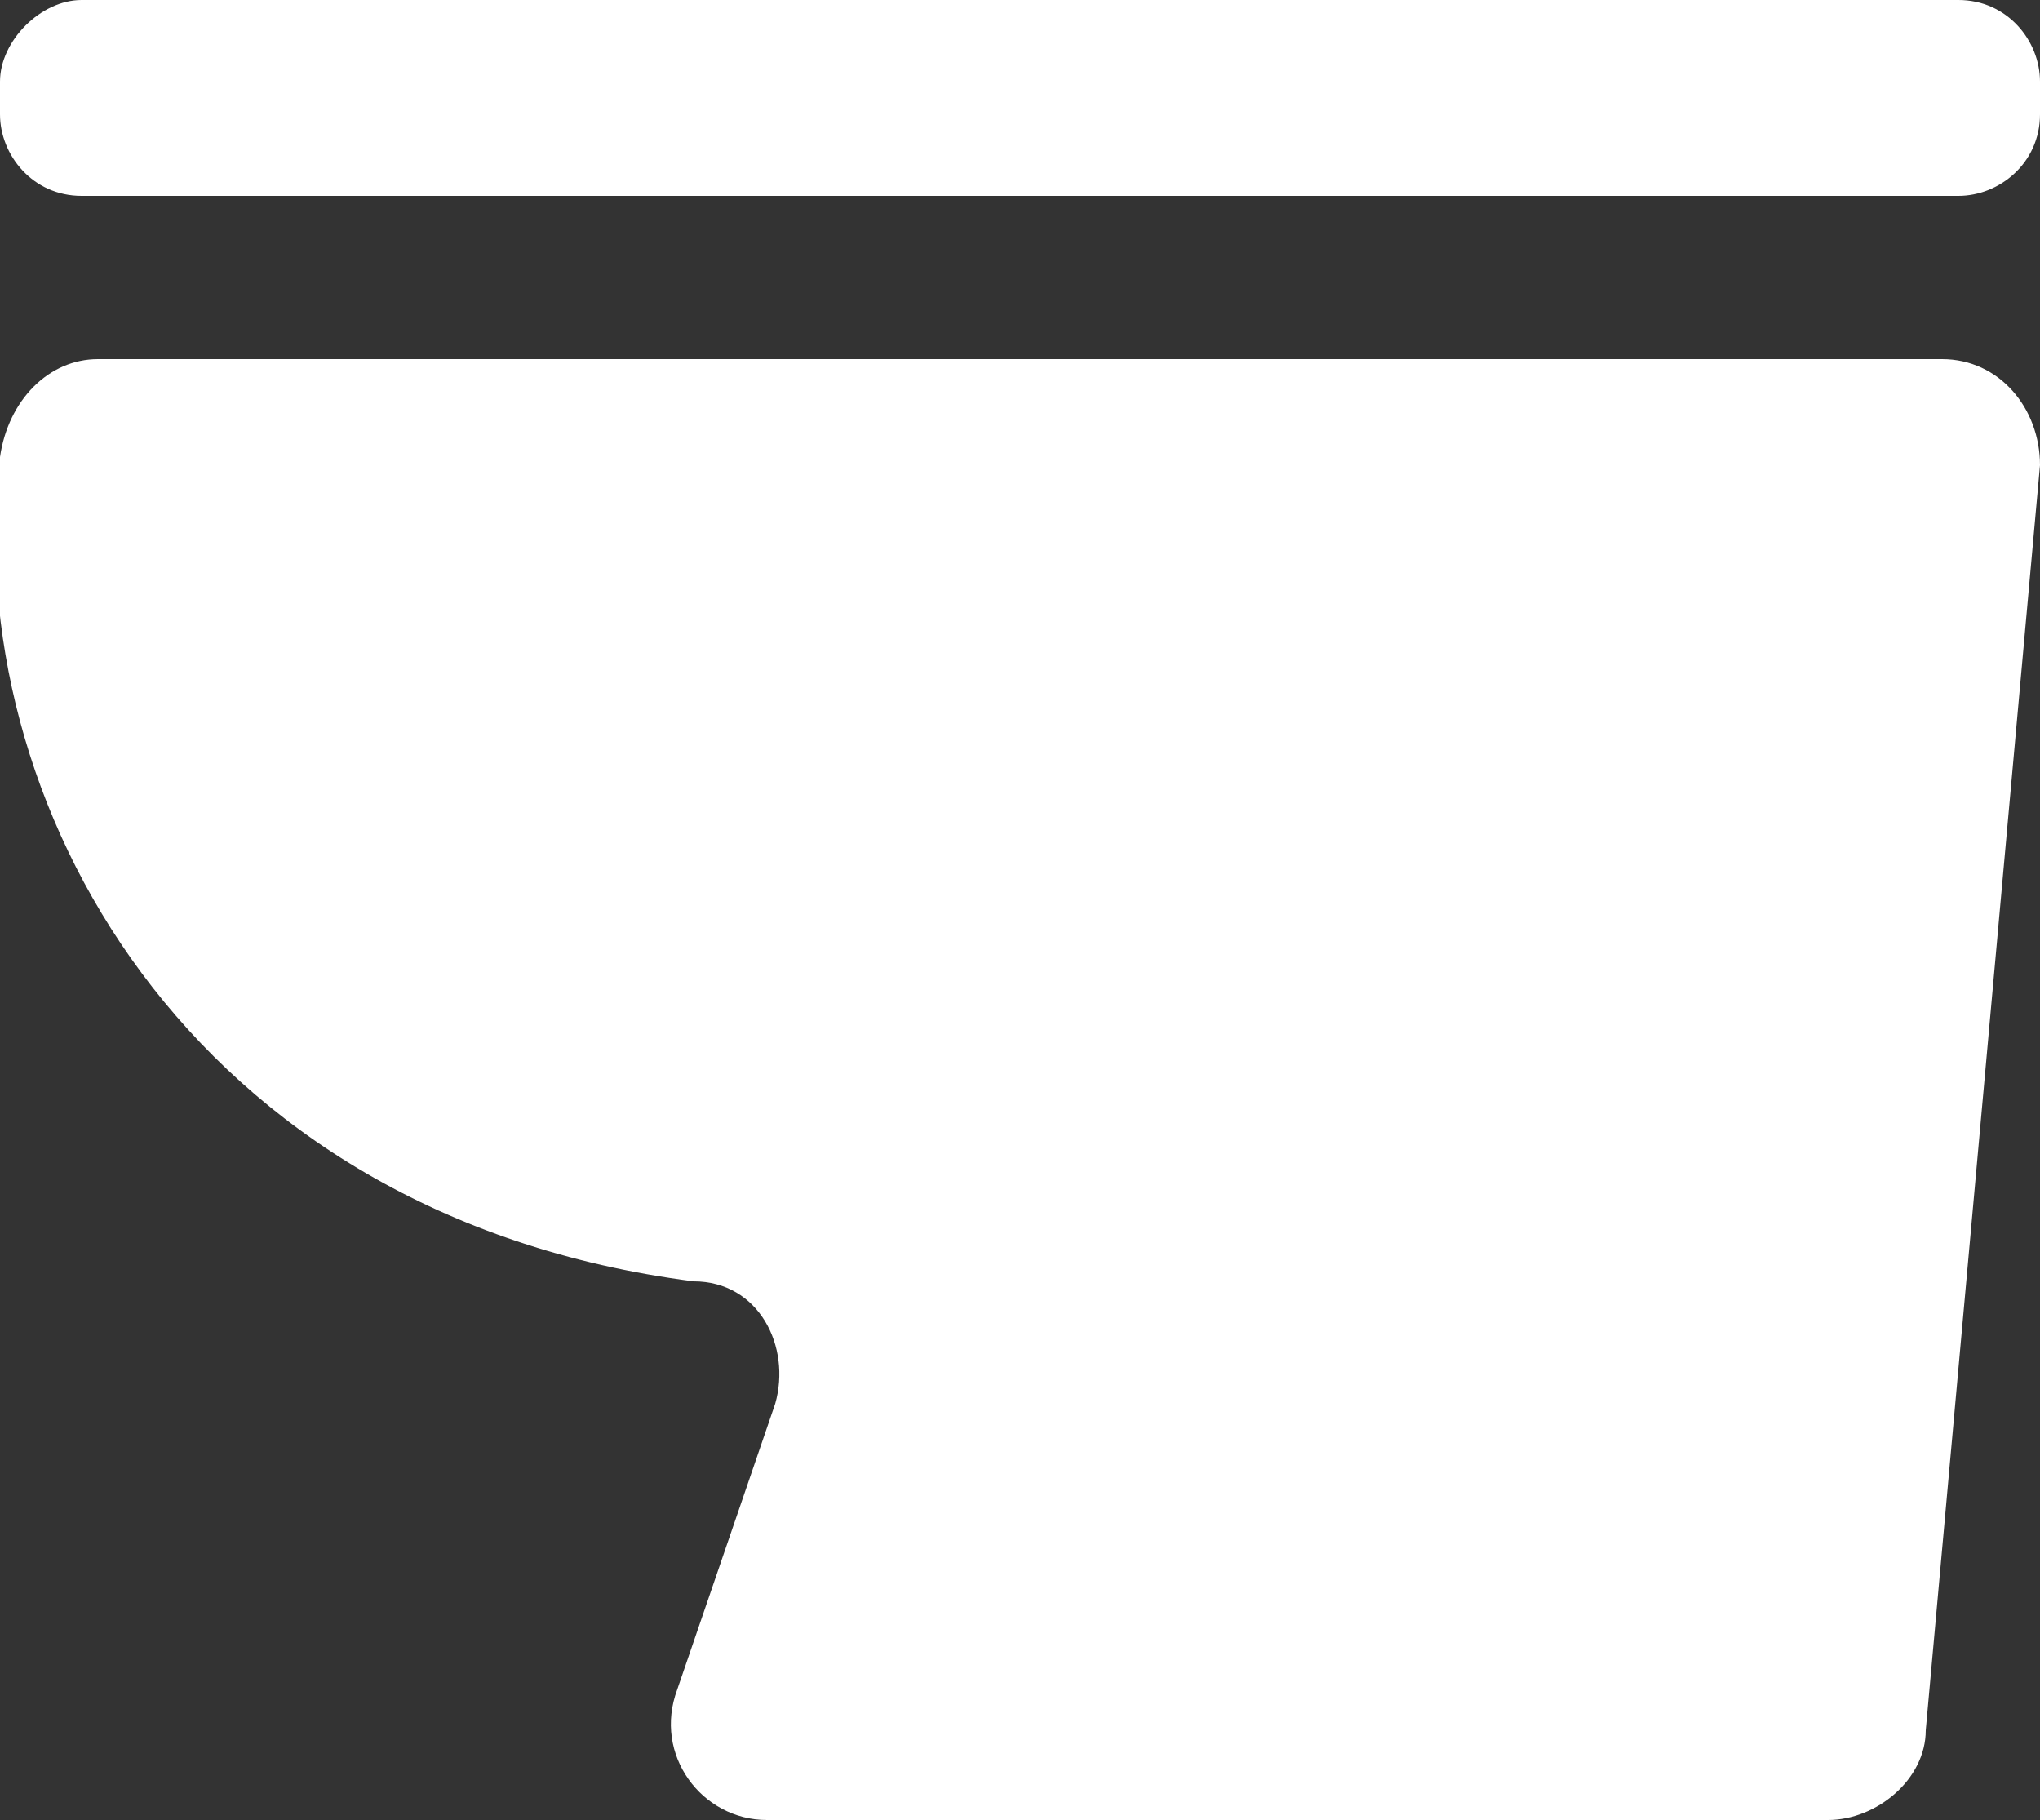 <?xml version="1.0" encoding="utf-8"?>
<!-- Generator: Adobe Illustrator 26.5.2, SVG Export Plug-In . SVG Version: 6.00 Build 0)  -->
<svg version="1.1" xmlns="http://www.w3.org/2000/svg" xmlns:xlink="http://www.w3.org/1999/xlink" x="0px" y="0px"
	 viewBox="0 0 25 22.3" style="enable-background:new 0 0 25 22.3;" xml:space="preserve">
<rect x="0" y="0" width="25" height="22.3" fill="#333333" stroke="none"/>
<style type="text/css">
	.st0{display:none;}
	.st1{display:inline;}
	.st2{fill:#FFFFFF;}
</style>
<g id="レイヤー_2" class="st0">
	<rect x="-1.9" y="-1.1" class="st1" width="29" height="25.2"/>
</g>
<g id="レイヤー_1">
	<g id="レイヤー_2_00000087390999874757512430000016974545908988102544_" class="st0">
		<rect y="0" class="st1" width="25" height="22.3"/>
	</g>
	<g id="_レイヤー_1-2">
		<g>
			<path class="st2" d="M1,0h23c0.6,0,1,0.5,1,1v0.4c0,0.6-0.5,1-1,1H1c-0.6,0-1-0.5-1-1V1C0,0.5,0.5,0,1,0z"/>
			<path class="st2" d="M1.2,4.4h22.6C24.5,4.4,25,5,25,5.7l-1.4,15.5c0,0.6-0.6,1.1-1.2,1.1h-13c-0.8,0-1.4-0.8-1.1-1.6l1.2-3.5
				c0.2-0.7-0.2-1.5-1-1.5C2.3,14.9-0.5,9.8,0,5.6C0.1,4.9,0.6,4.4,1.2,4.4L1.2,4.4z"/>
		</g>
	</g>
</g>
</svg>
